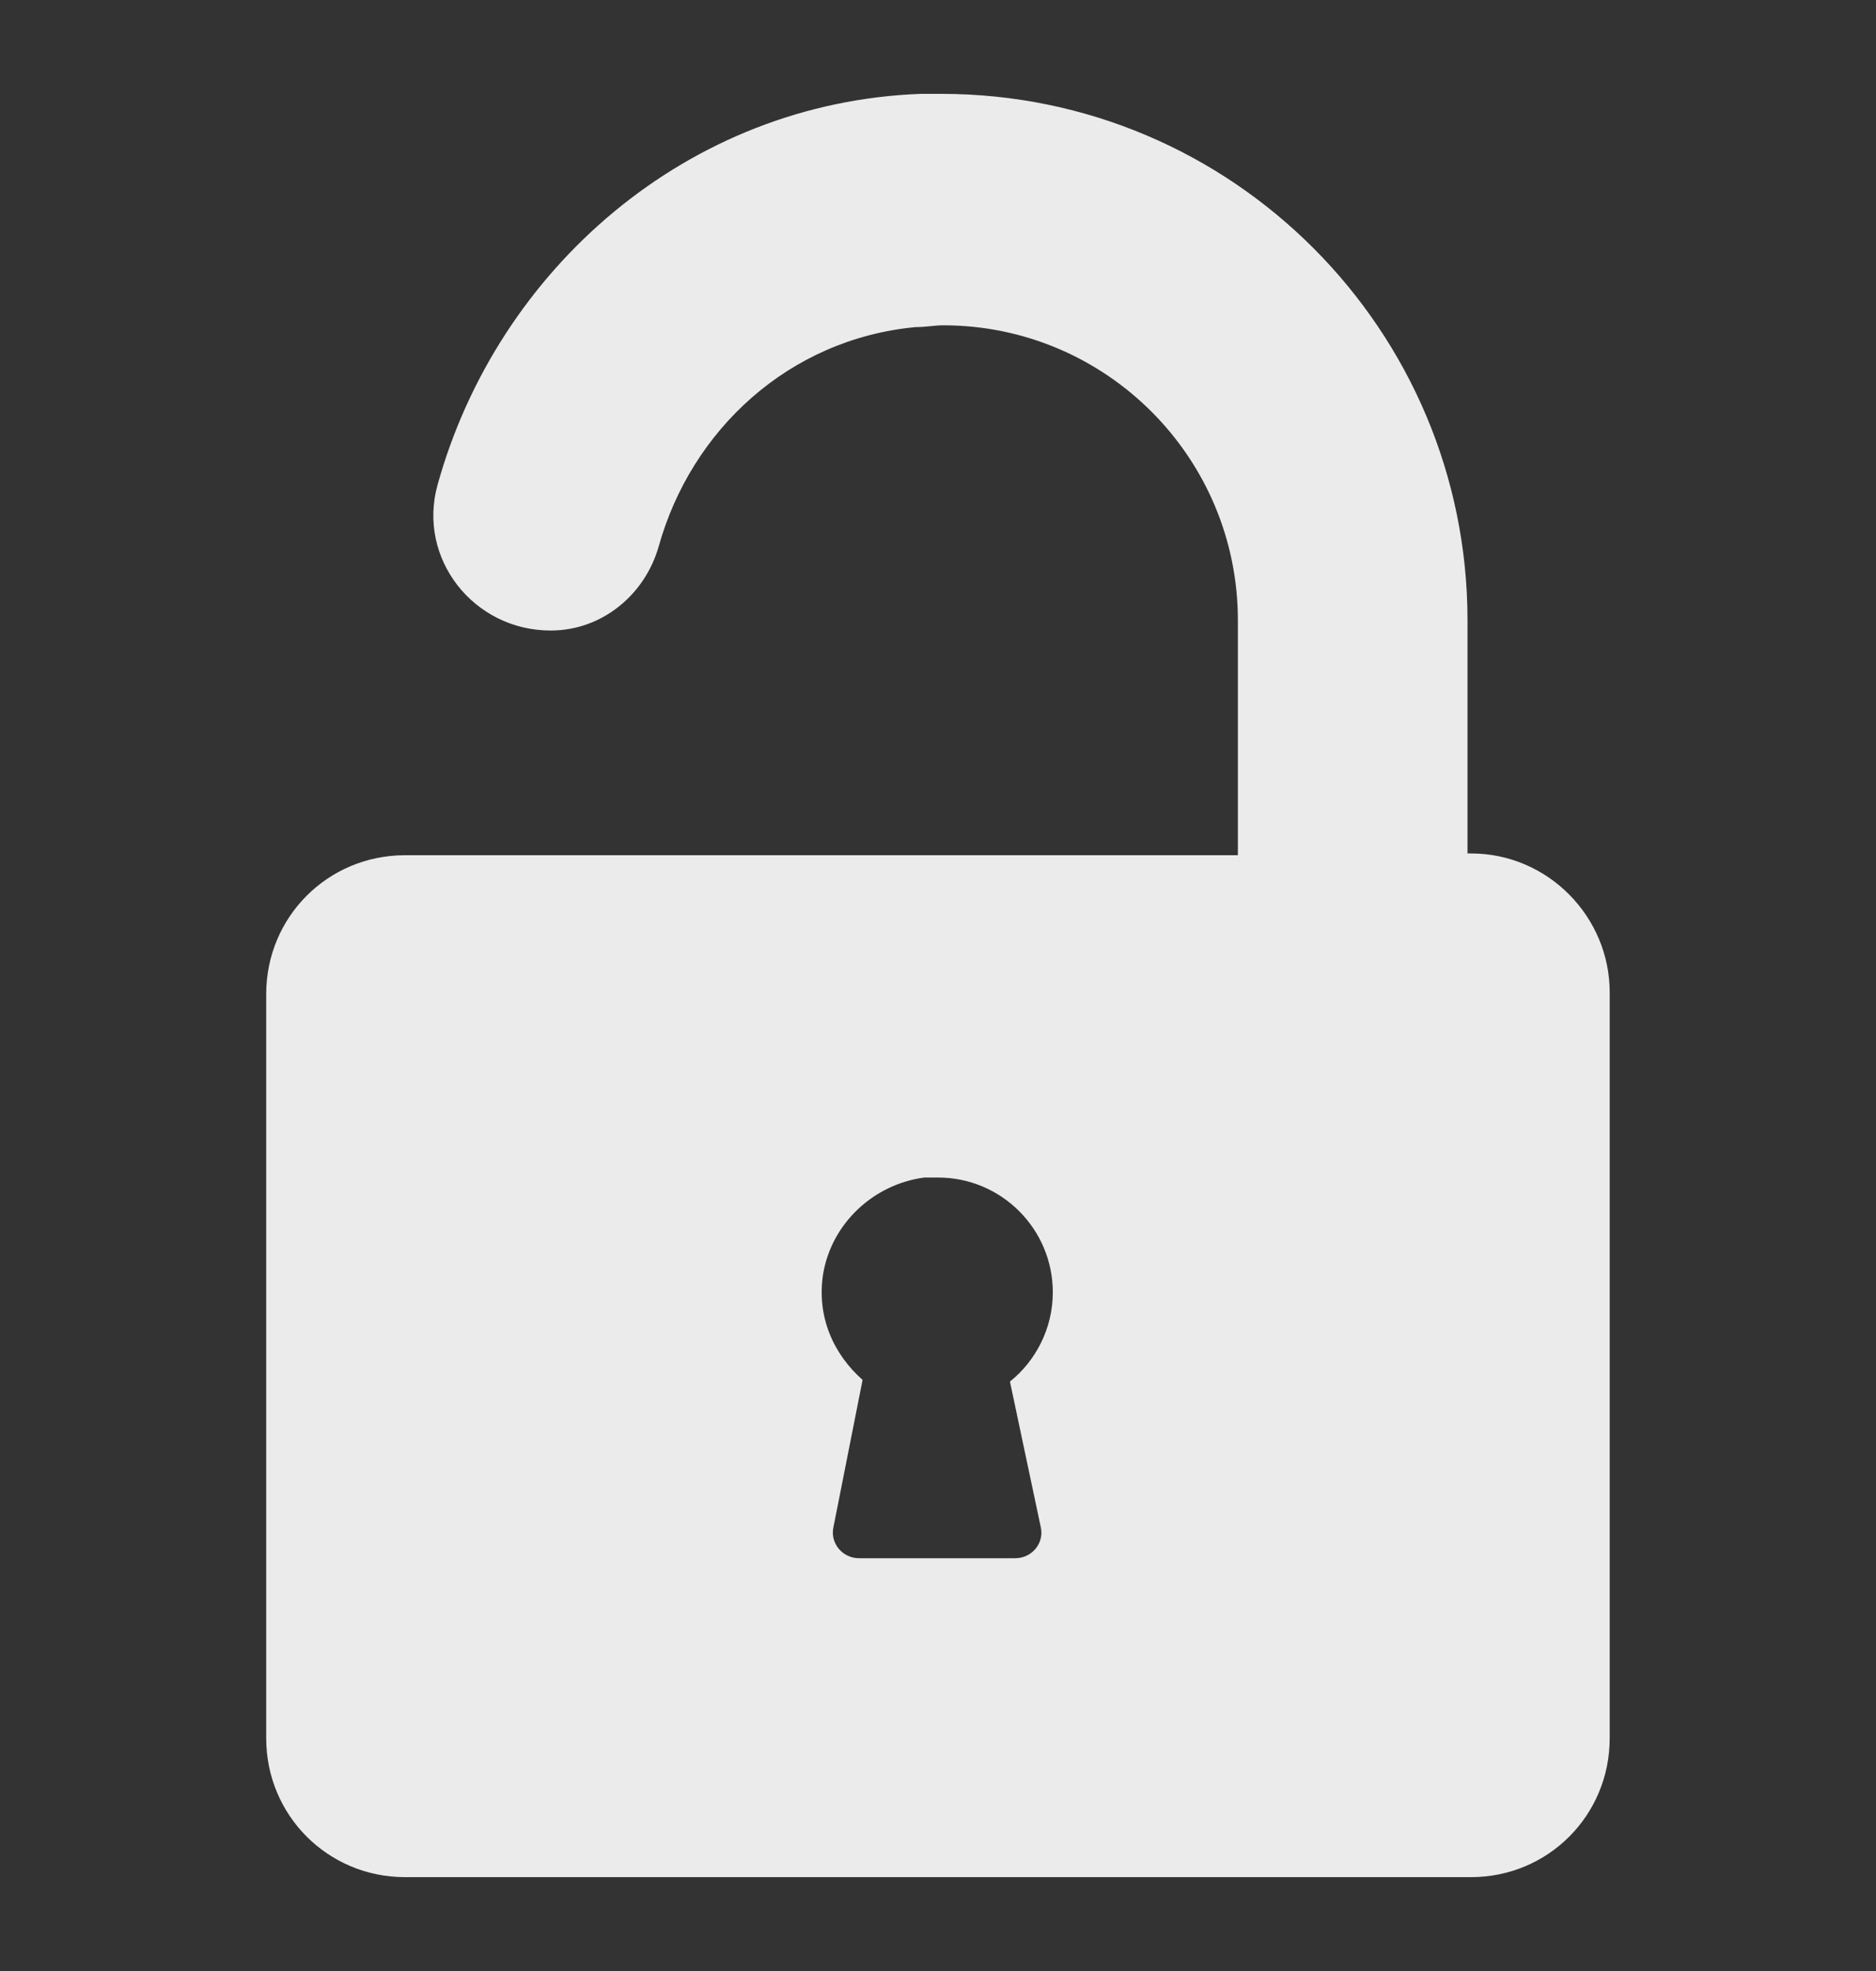 <svg width="20" height="21" viewBox="0 0 20 21" fill="none" xmlns="http://www.w3.org/2000/svg">
<rect x="0" y="0" width="20" height="21" fill="#333333" stroke="none"/>
<path d="M15.682 9.093H15.645V6.609C15.645 3.521 13.142 1 10.036 1H9.817C7.333 1.091 5.305 2.863 4.665 5.165C4.446 5.951 5.049 6.718 5.871 6.718C6.419 6.718 6.876 6.335 7.022 5.823C7.369 4.581 8.41 3.612 9.762 3.485C9.872 3.485 9.963 3.466 10.055 3.466C11.79 3.466 13.197 4.873 13.197 6.609V9.112L4.318 9.112C3.496 9.112 2.838 9.769 2.838 10.591V18.52C2.838 19.342 3.496 20 4.318 20H15.682C16.504 20 17.161 19.342 17.161 18.52V10.573C17.161 9.769 16.504 9.093 15.682 9.093ZM11.096 16.273C11.133 16.438 11.005 16.602 10.822 16.602H9.159C8.977 16.602 8.849 16.438 8.885 16.273L9.196 14.702C8.885 14.428 8.703 14.026 8.776 13.569C8.867 13.039 9.306 12.619 9.854 12.546H10C10.676 12.546 11.224 13.094 11.224 13.77C11.224 14.154 11.041 14.501 10.767 14.72L11.096 16.273Z" fill="white" fill-opacity="0.9"/>
</svg>
